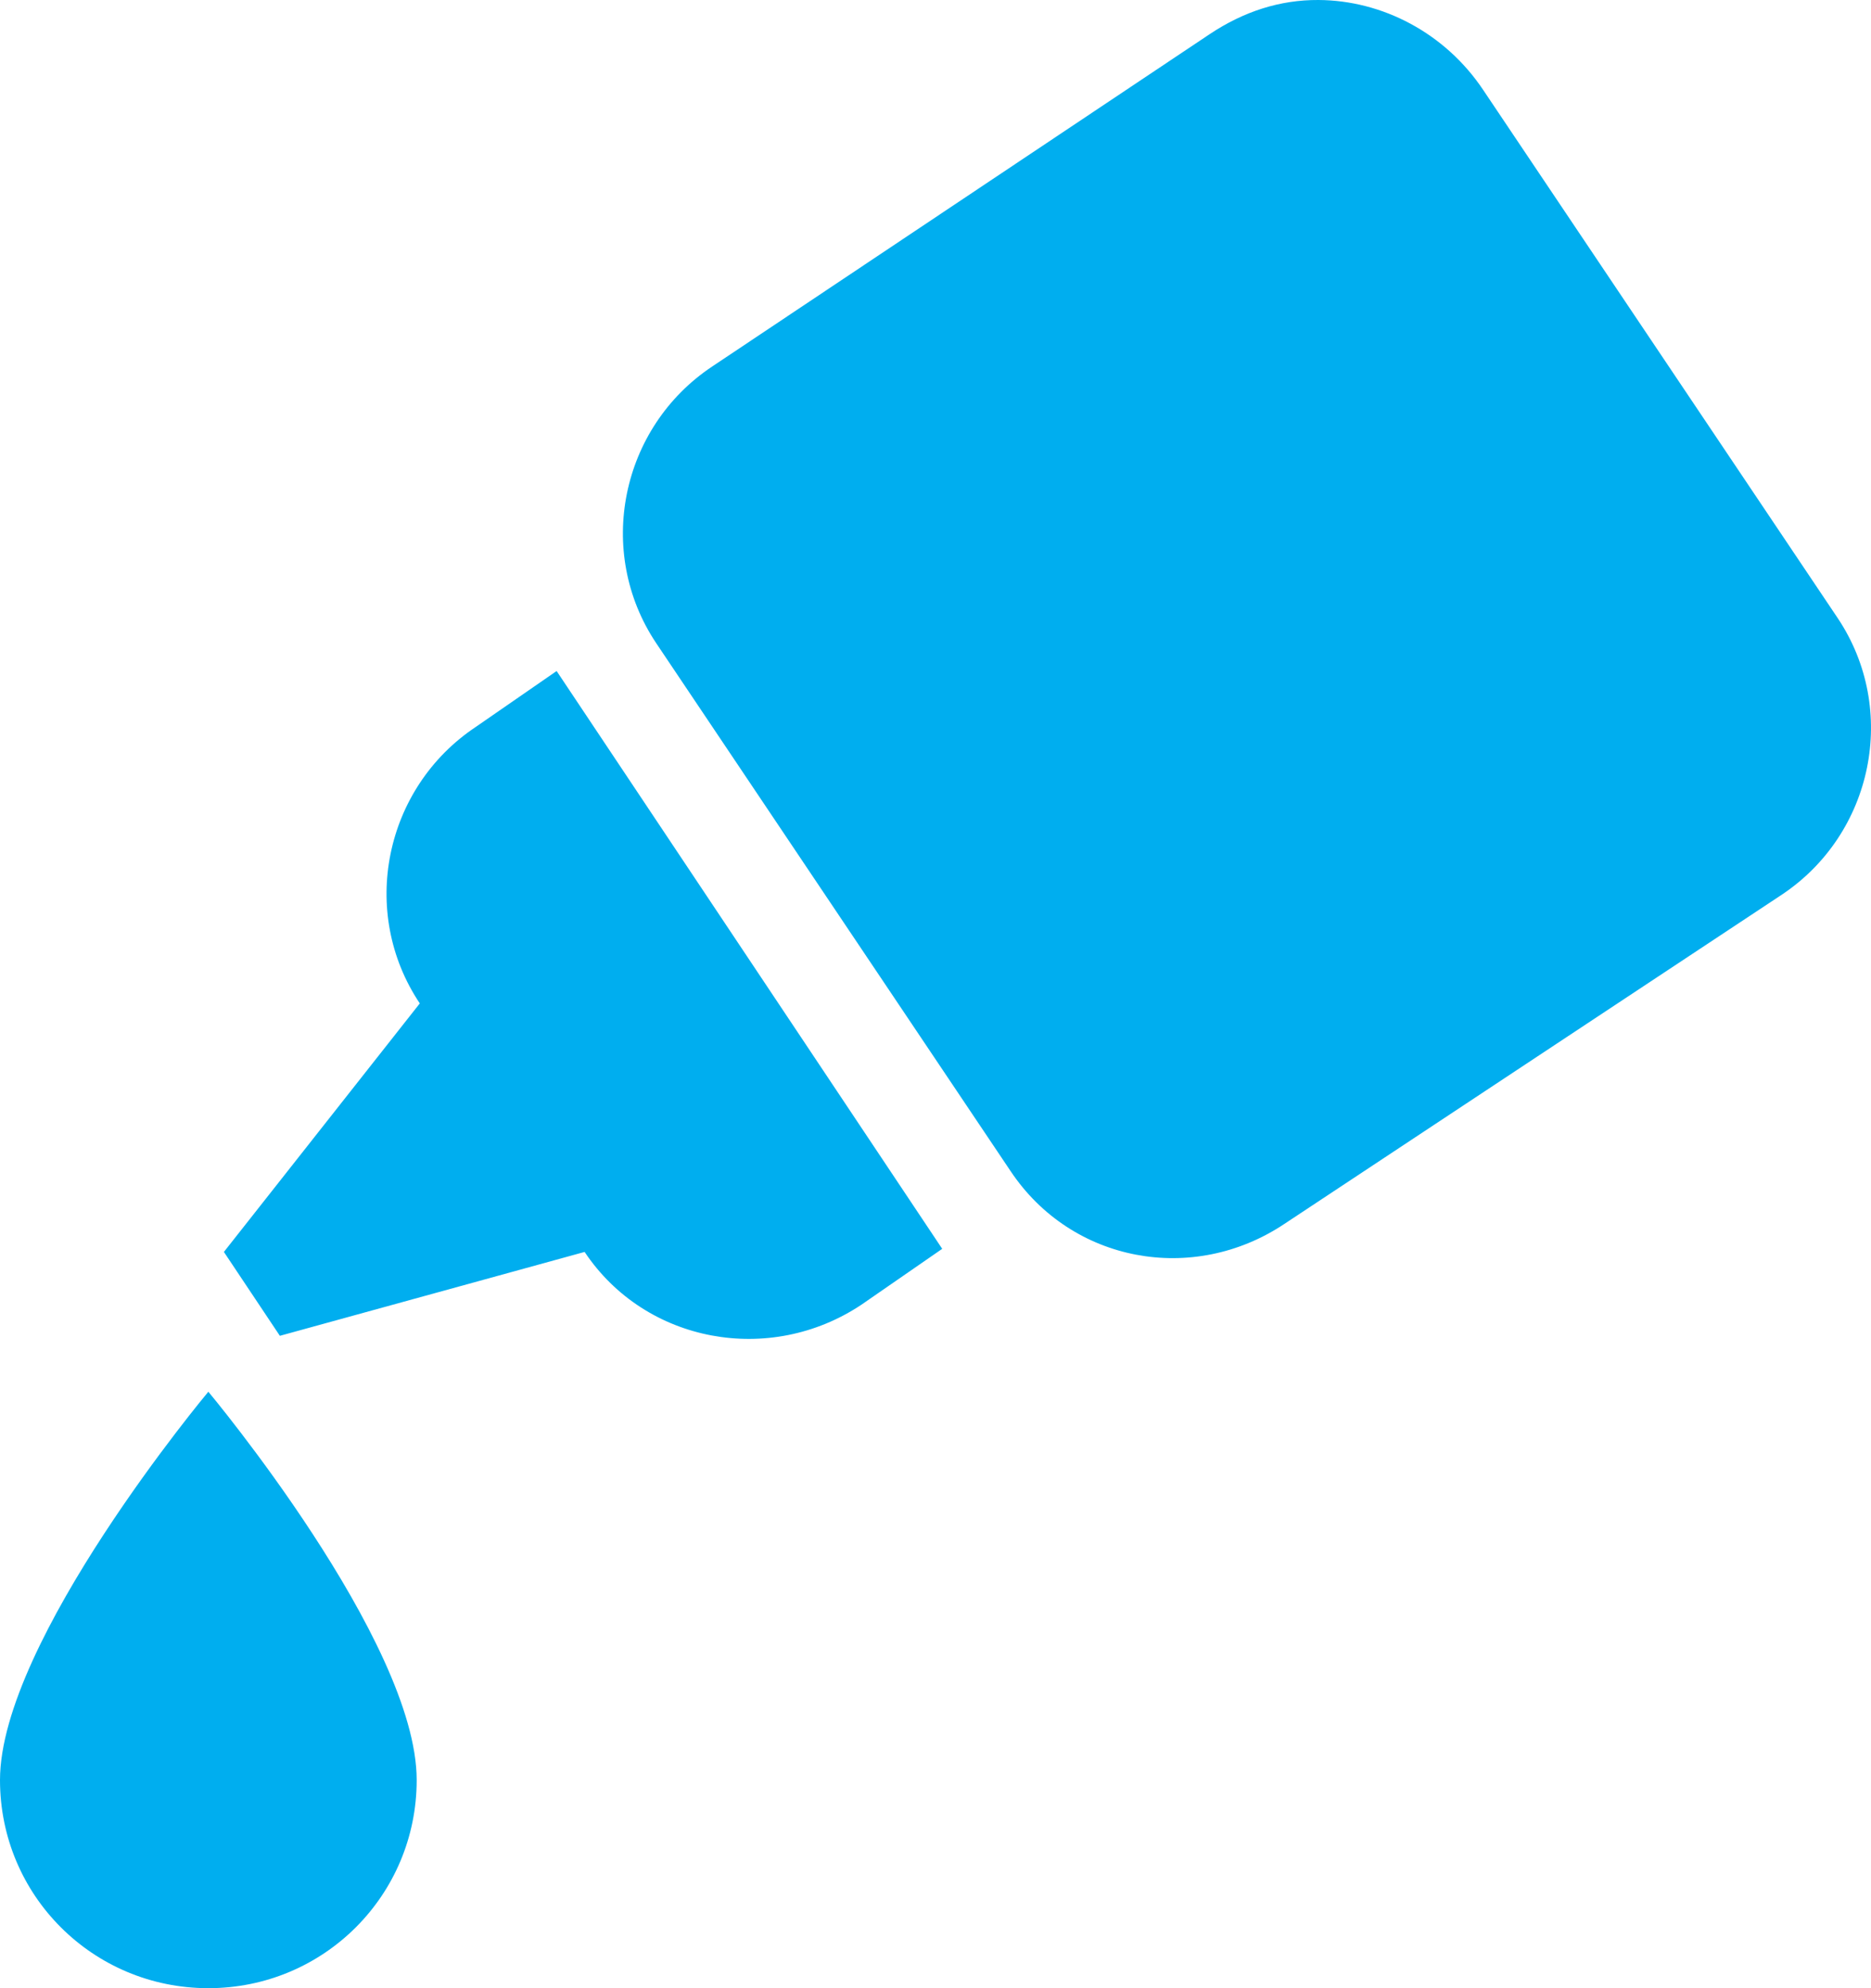 <svg width="144" height="153" viewBox="0 0 144 153" fill="none" xmlns="http://www.w3.org/2000/svg">
<path d="M101.476 0C98.525 -0.016 95.738 0.871 93.099 2.63L54.806 28.209C47.768 32.899 45.804 42.456 50.498 49.486L77.782 90.127C82.477 97.157 91.805 98.88 98.843 94.191L137.136 68.85C144.174 64.161 146.138 54.604 141.443 47.574L114.16 6.933C111.226 2.539 106.393 0.027 101.476 0ZM42.84 51.638L36.617 55.941C29.579 60.63 27.607 70.187 32.309 77.217L17.232 96.342L21.54 102.797L44.994 96.342C49.688 103.373 59.256 105.096 66.294 100.406L72.517 96.103L42.84 51.638ZM16.035 107.1C16.035 107.1 0 126.273 0 136.983C0 145.857 7.151 153 16.035 153C24.919 153 32.07 145.857 32.07 136.983C32.07 126.273 16.035 107.1 16.035 107.1Z" fill="#00AEEF"/>
</svg>
